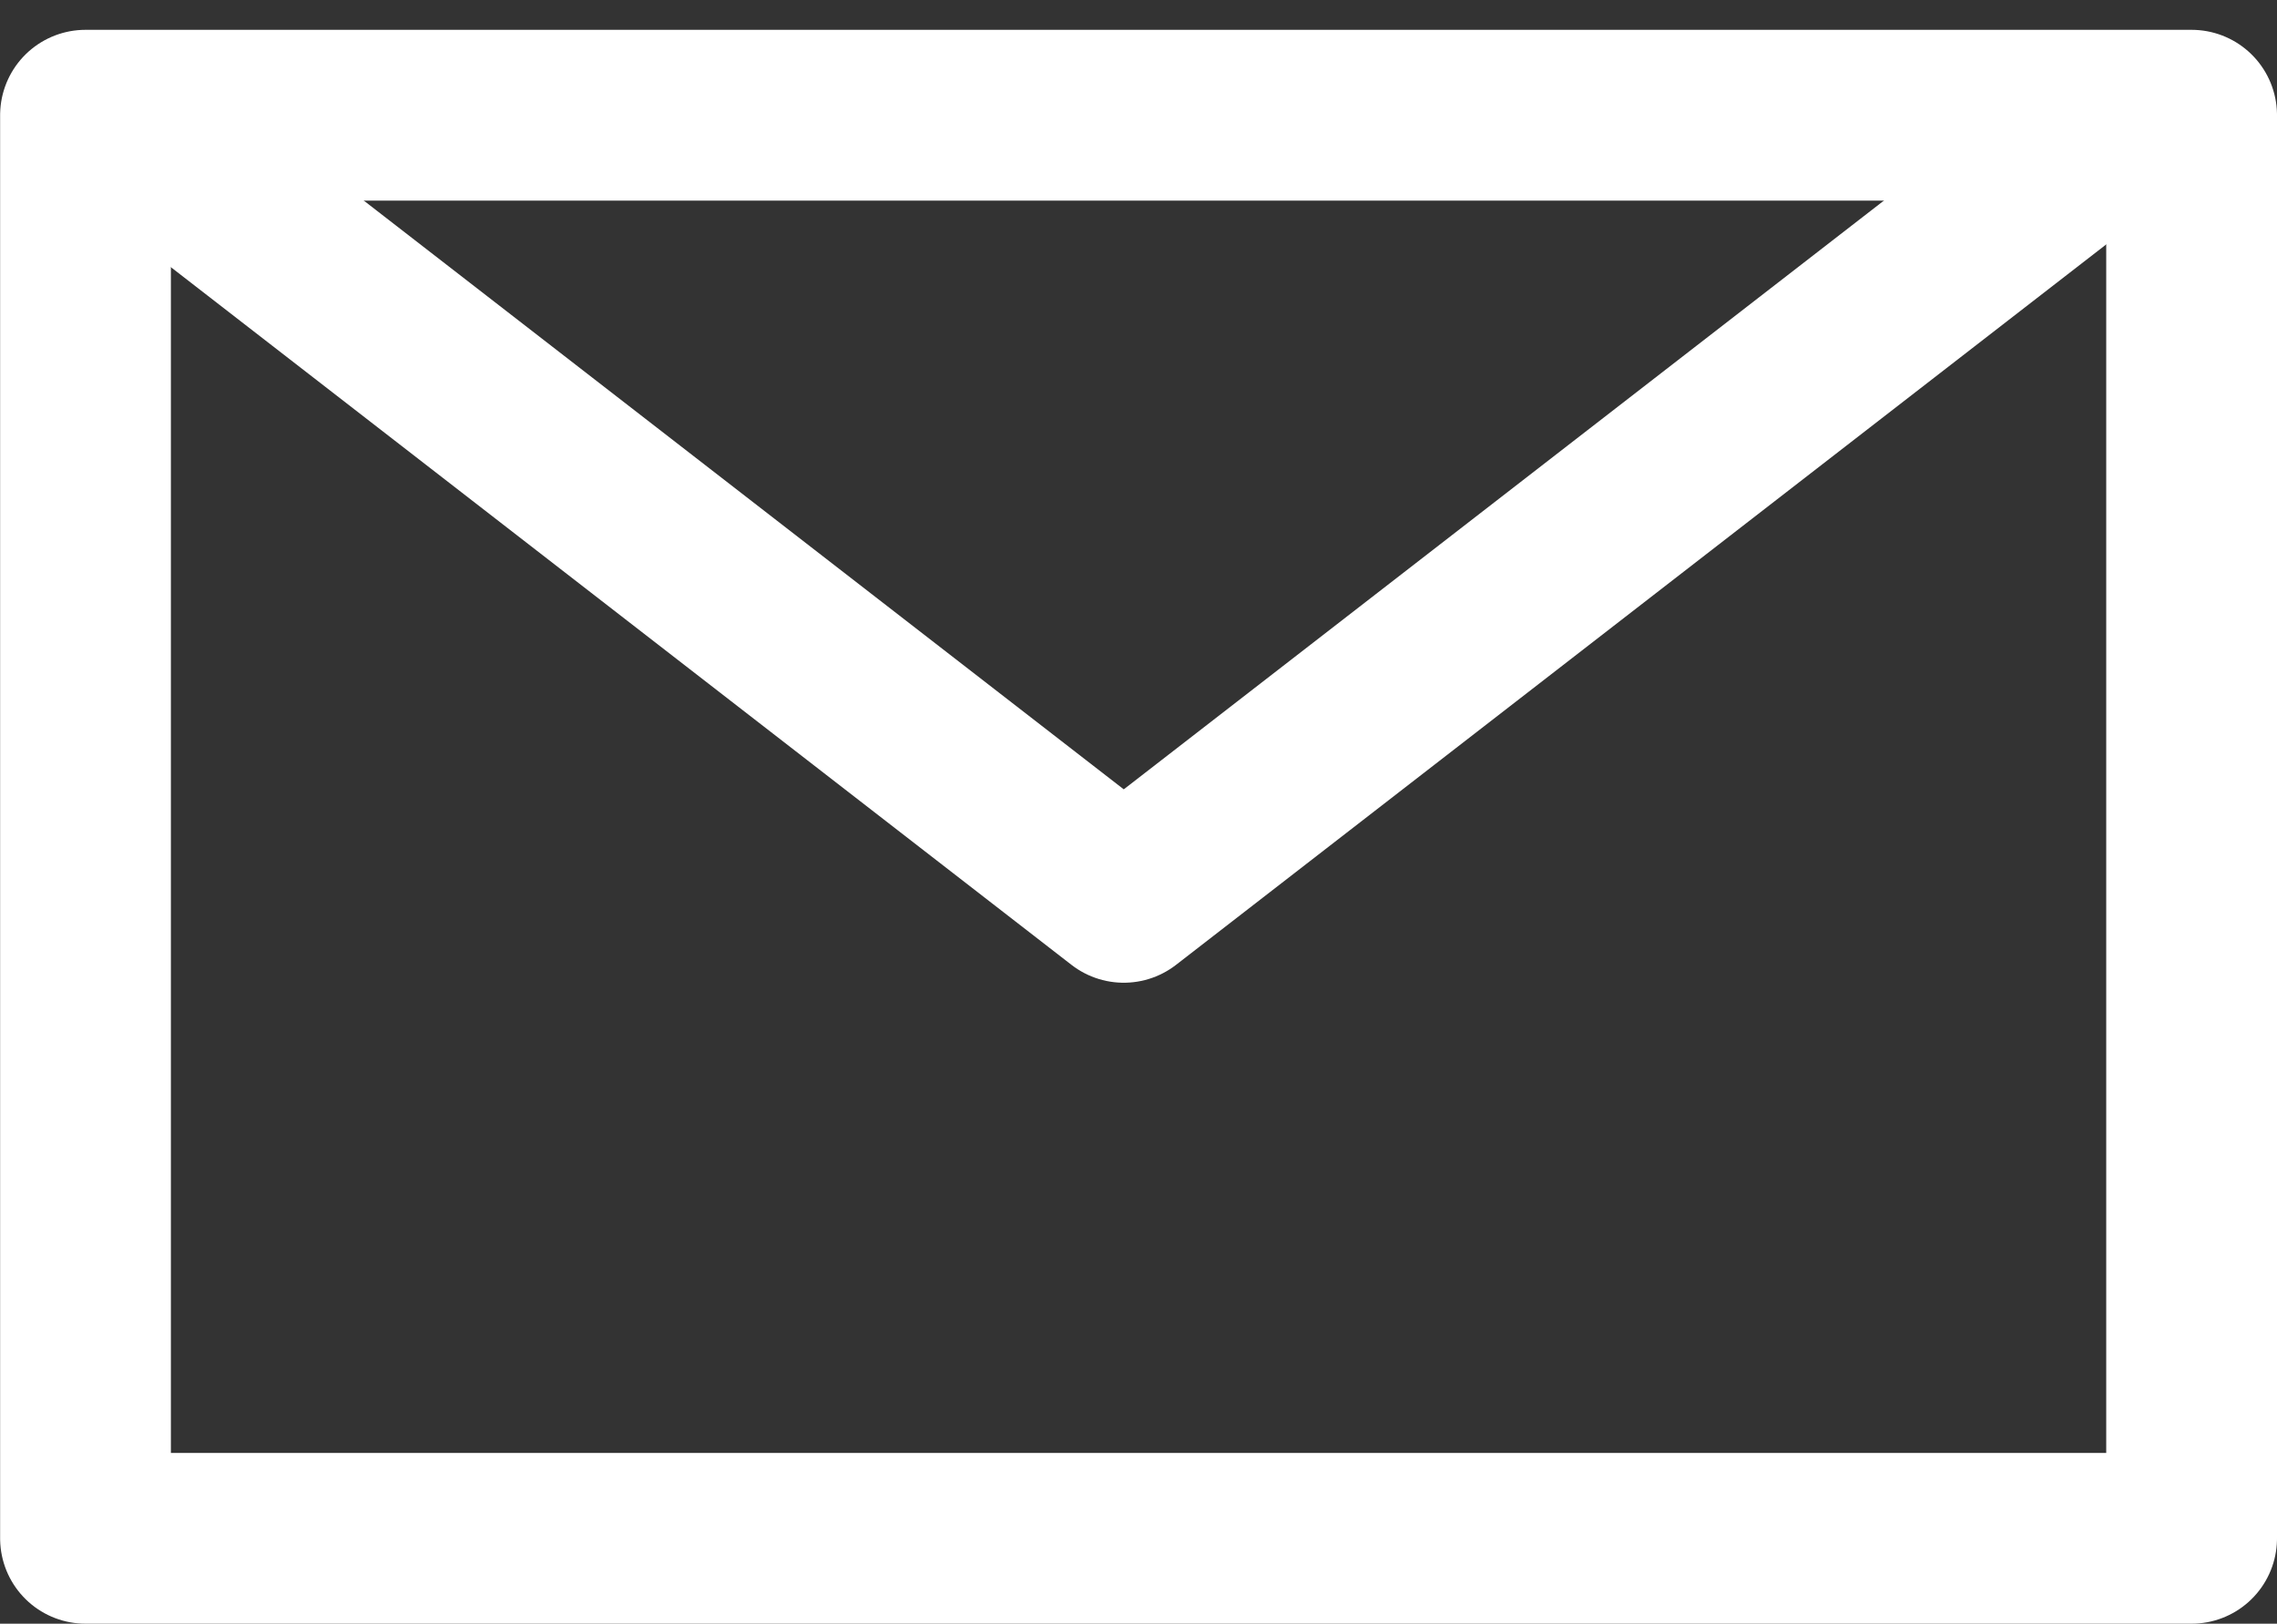 <svg xmlns="http://www.w3.org/2000/svg" width="20.001" height="14.262" viewBox="0 0 20.001 14.262"><rect x="0" y="0" width="20.001" height="14.262" fill="#333333" stroke="none"/><g transform="translate(0.001 0.201)"><g transform="translate(0 14.061) rotate(-90)" fill="none" stroke="#fff" stroke-linecap="round" stroke-linejoin="round" stroke-width="1.5"><rect width="14" height="20" stroke="none"/><rect x="0.75" y="0.75" width="12.5" height="18.5" fill="none"/></g><path d="M-8139.545-2542.061l8.818,6.831,8.82-6.831" transform="translate(8140.597 2542.911)" fill="none" stroke="#fff" stroke-linecap="round" stroke-linejoin="round" stroke-width="1.5"/></g></svg>